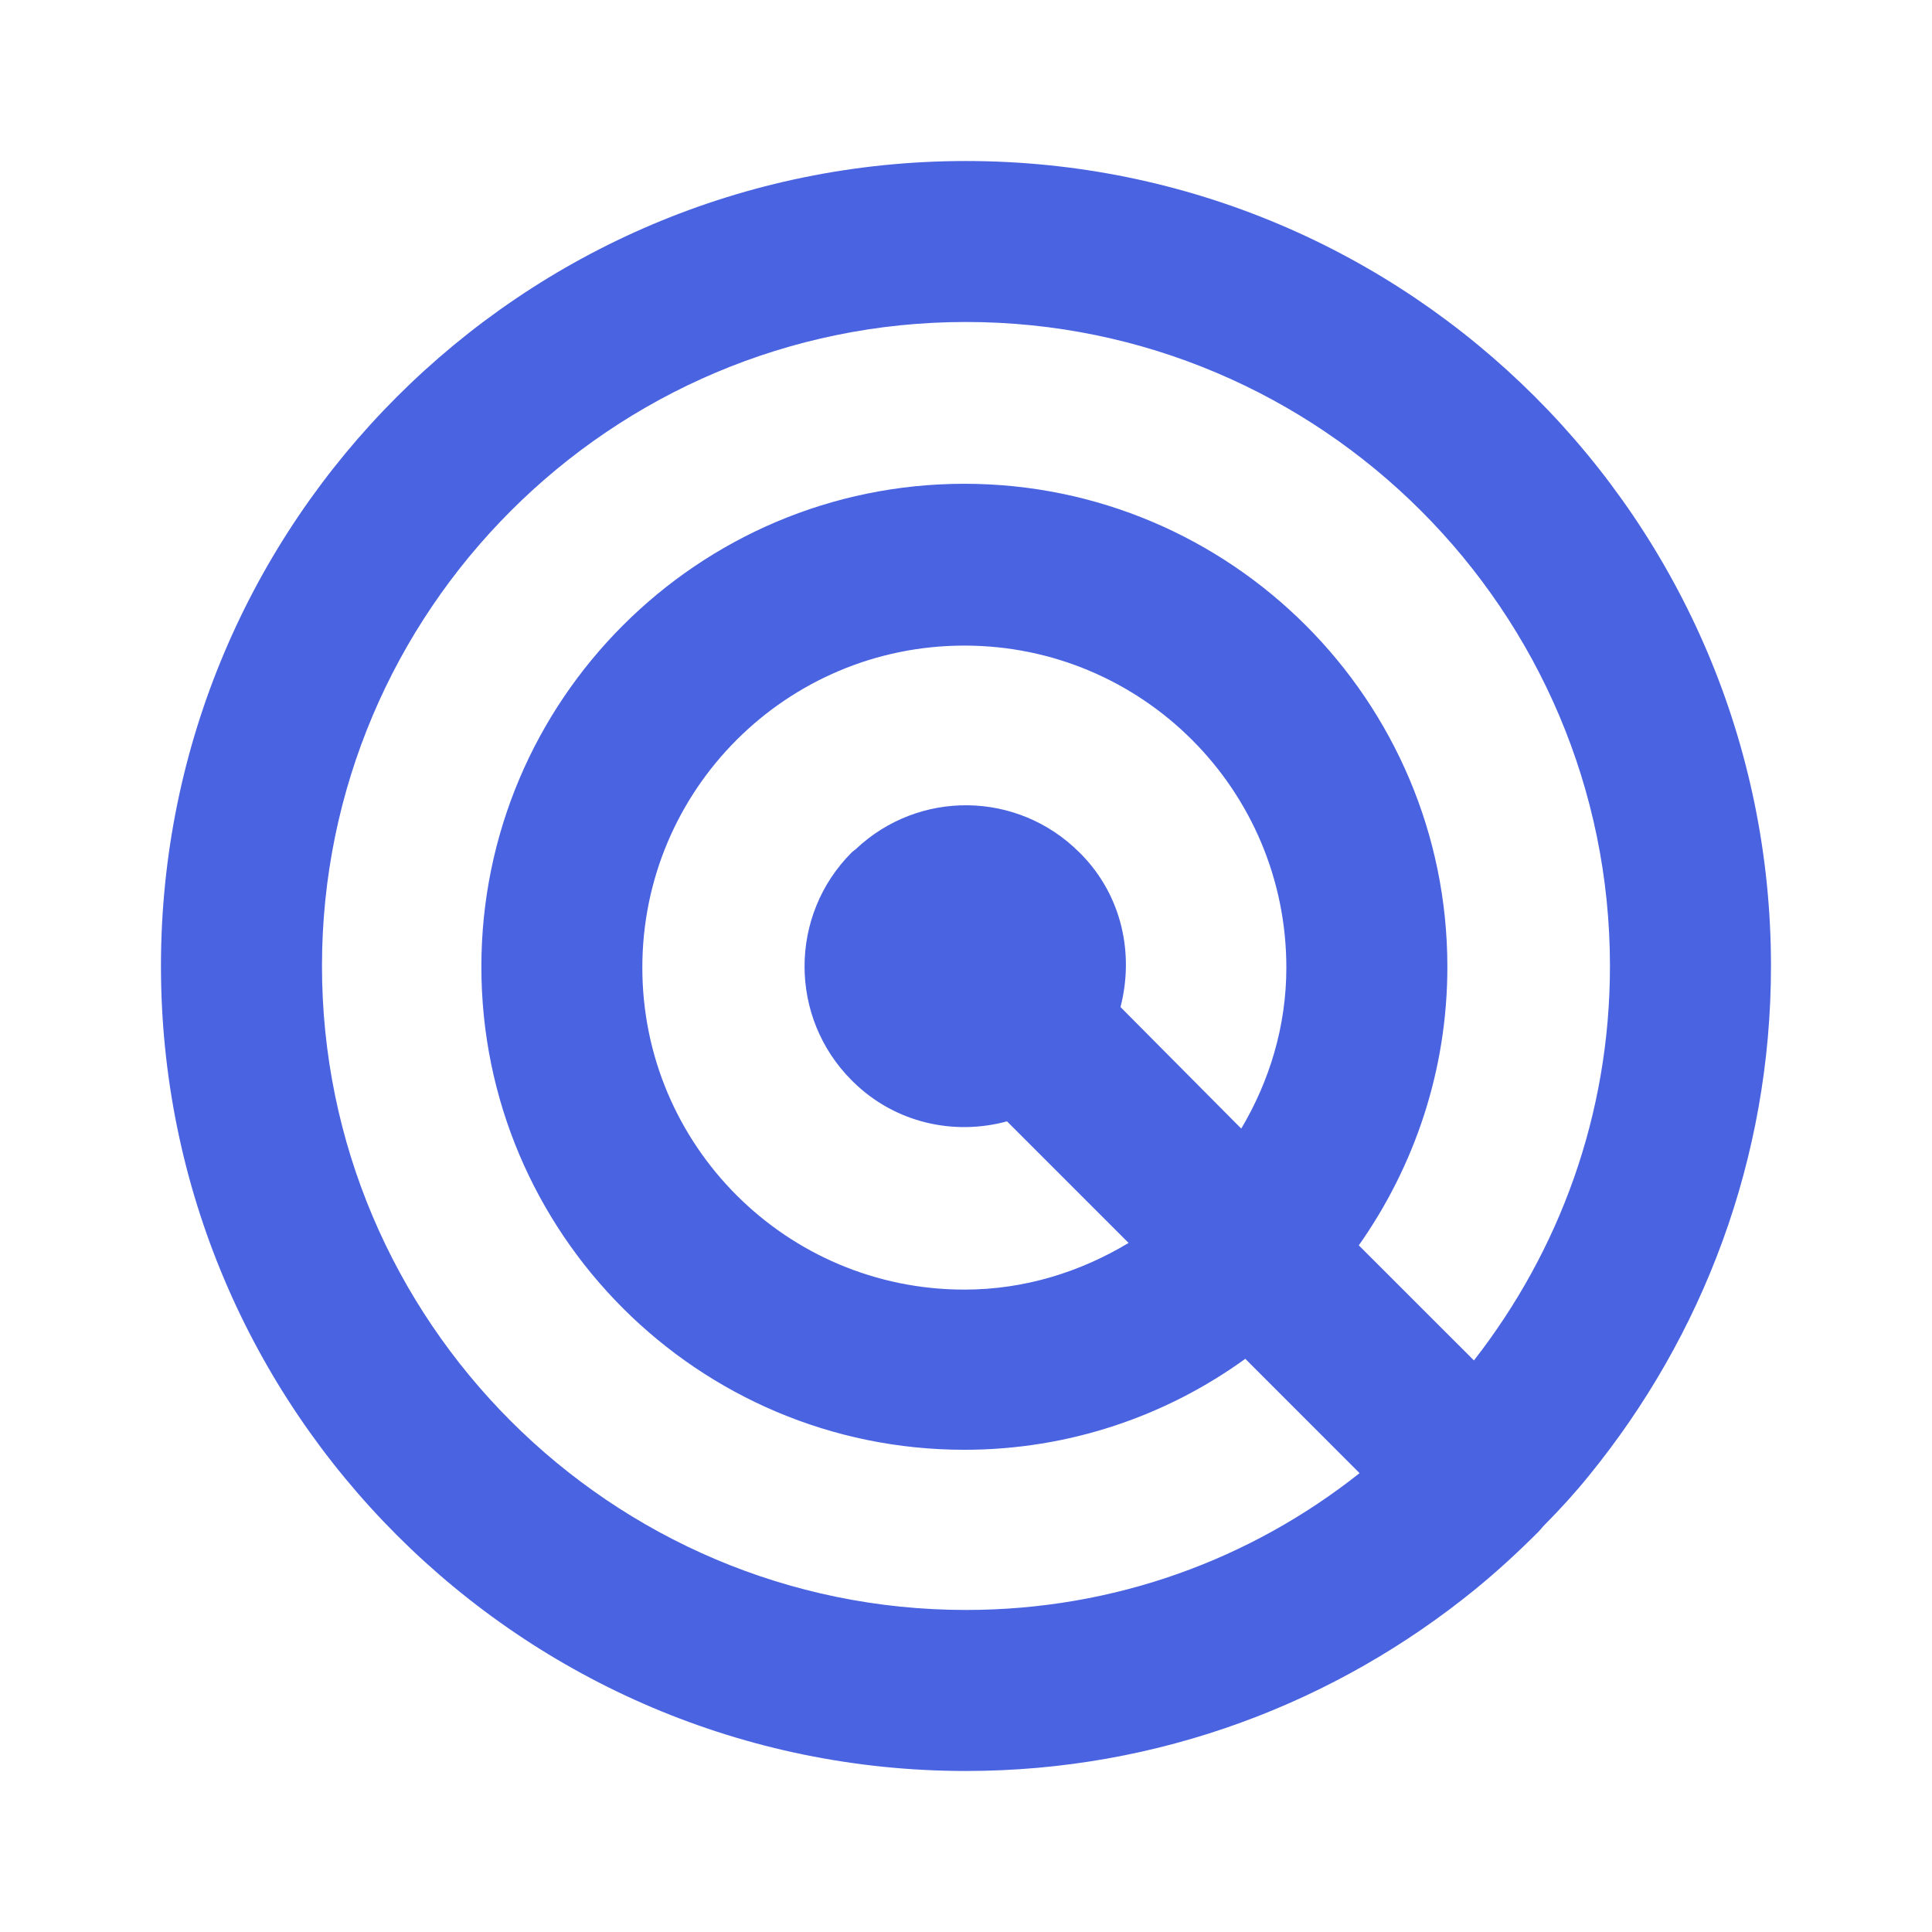 <svg width="32" height="32" viewBox="0 0 32 32" fill="none" xmlns="http://www.w3.org/2000/svg">
<path d="M26.319 24.44C28.199 22.133 29.333 19.2 29.333 16C29.333 8.64 23.359 2.667 15.999 2.667C8.639 2.667 2.666 8.64 2.666 16C2.666 23.36 8.639 29.333 15.999 29.333C19.199 29.333 22.133 28.2 24.439 26.32C24.799 26.026 25.146 25.706 25.479 25.373C25.519 25.333 25.546 25.293 25.573 25.267C25.839 25 26.093 24.72 26.319 24.44ZM15.999 26.666C10.119 26.666 5.333 21.88 5.333 16C5.333 10.12 10.119 5.333 15.999 5.333C21.879 5.333 26.666 10.12 26.666 16C26.666 18.466 25.826 20.72 24.413 22.533L22.506 20.627C23.426 19.32 23.973 17.733 23.973 16.013C23.973 11.6 20.386 8.013 15.973 8.013C11.559 8.013 7.973 11.6 7.973 16.013C7.973 20.427 11.559 24.013 15.973 24.013C17.706 24.013 19.319 23.453 20.626 22.506L22.519 24.4C20.719 25.826 18.466 26.666 15.999 26.666ZM18.559 16.68C18.786 15.8 18.586 14.84 17.906 14.146L17.879 14.12C16.853 13.093 15.213 13.08 14.173 14.066C14.159 14.08 14.133 14.093 14.106 14.12C13.066 15.16 13.066 16.853 14.106 17.893L14.133 17.92C14.826 18.6 15.799 18.813 16.679 18.573L18.693 20.587C17.893 21.067 16.973 21.36 15.973 21.36C13.026 21.36 10.639 18.973 10.639 16.026C10.639 13.08 13.026 10.693 15.973 10.693C18.919 10.693 21.306 13.08 21.306 16.026C21.306 17 21.026 17.907 20.559 18.693L18.559 16.68Z" fill="#4963E1"/>
</svg>
